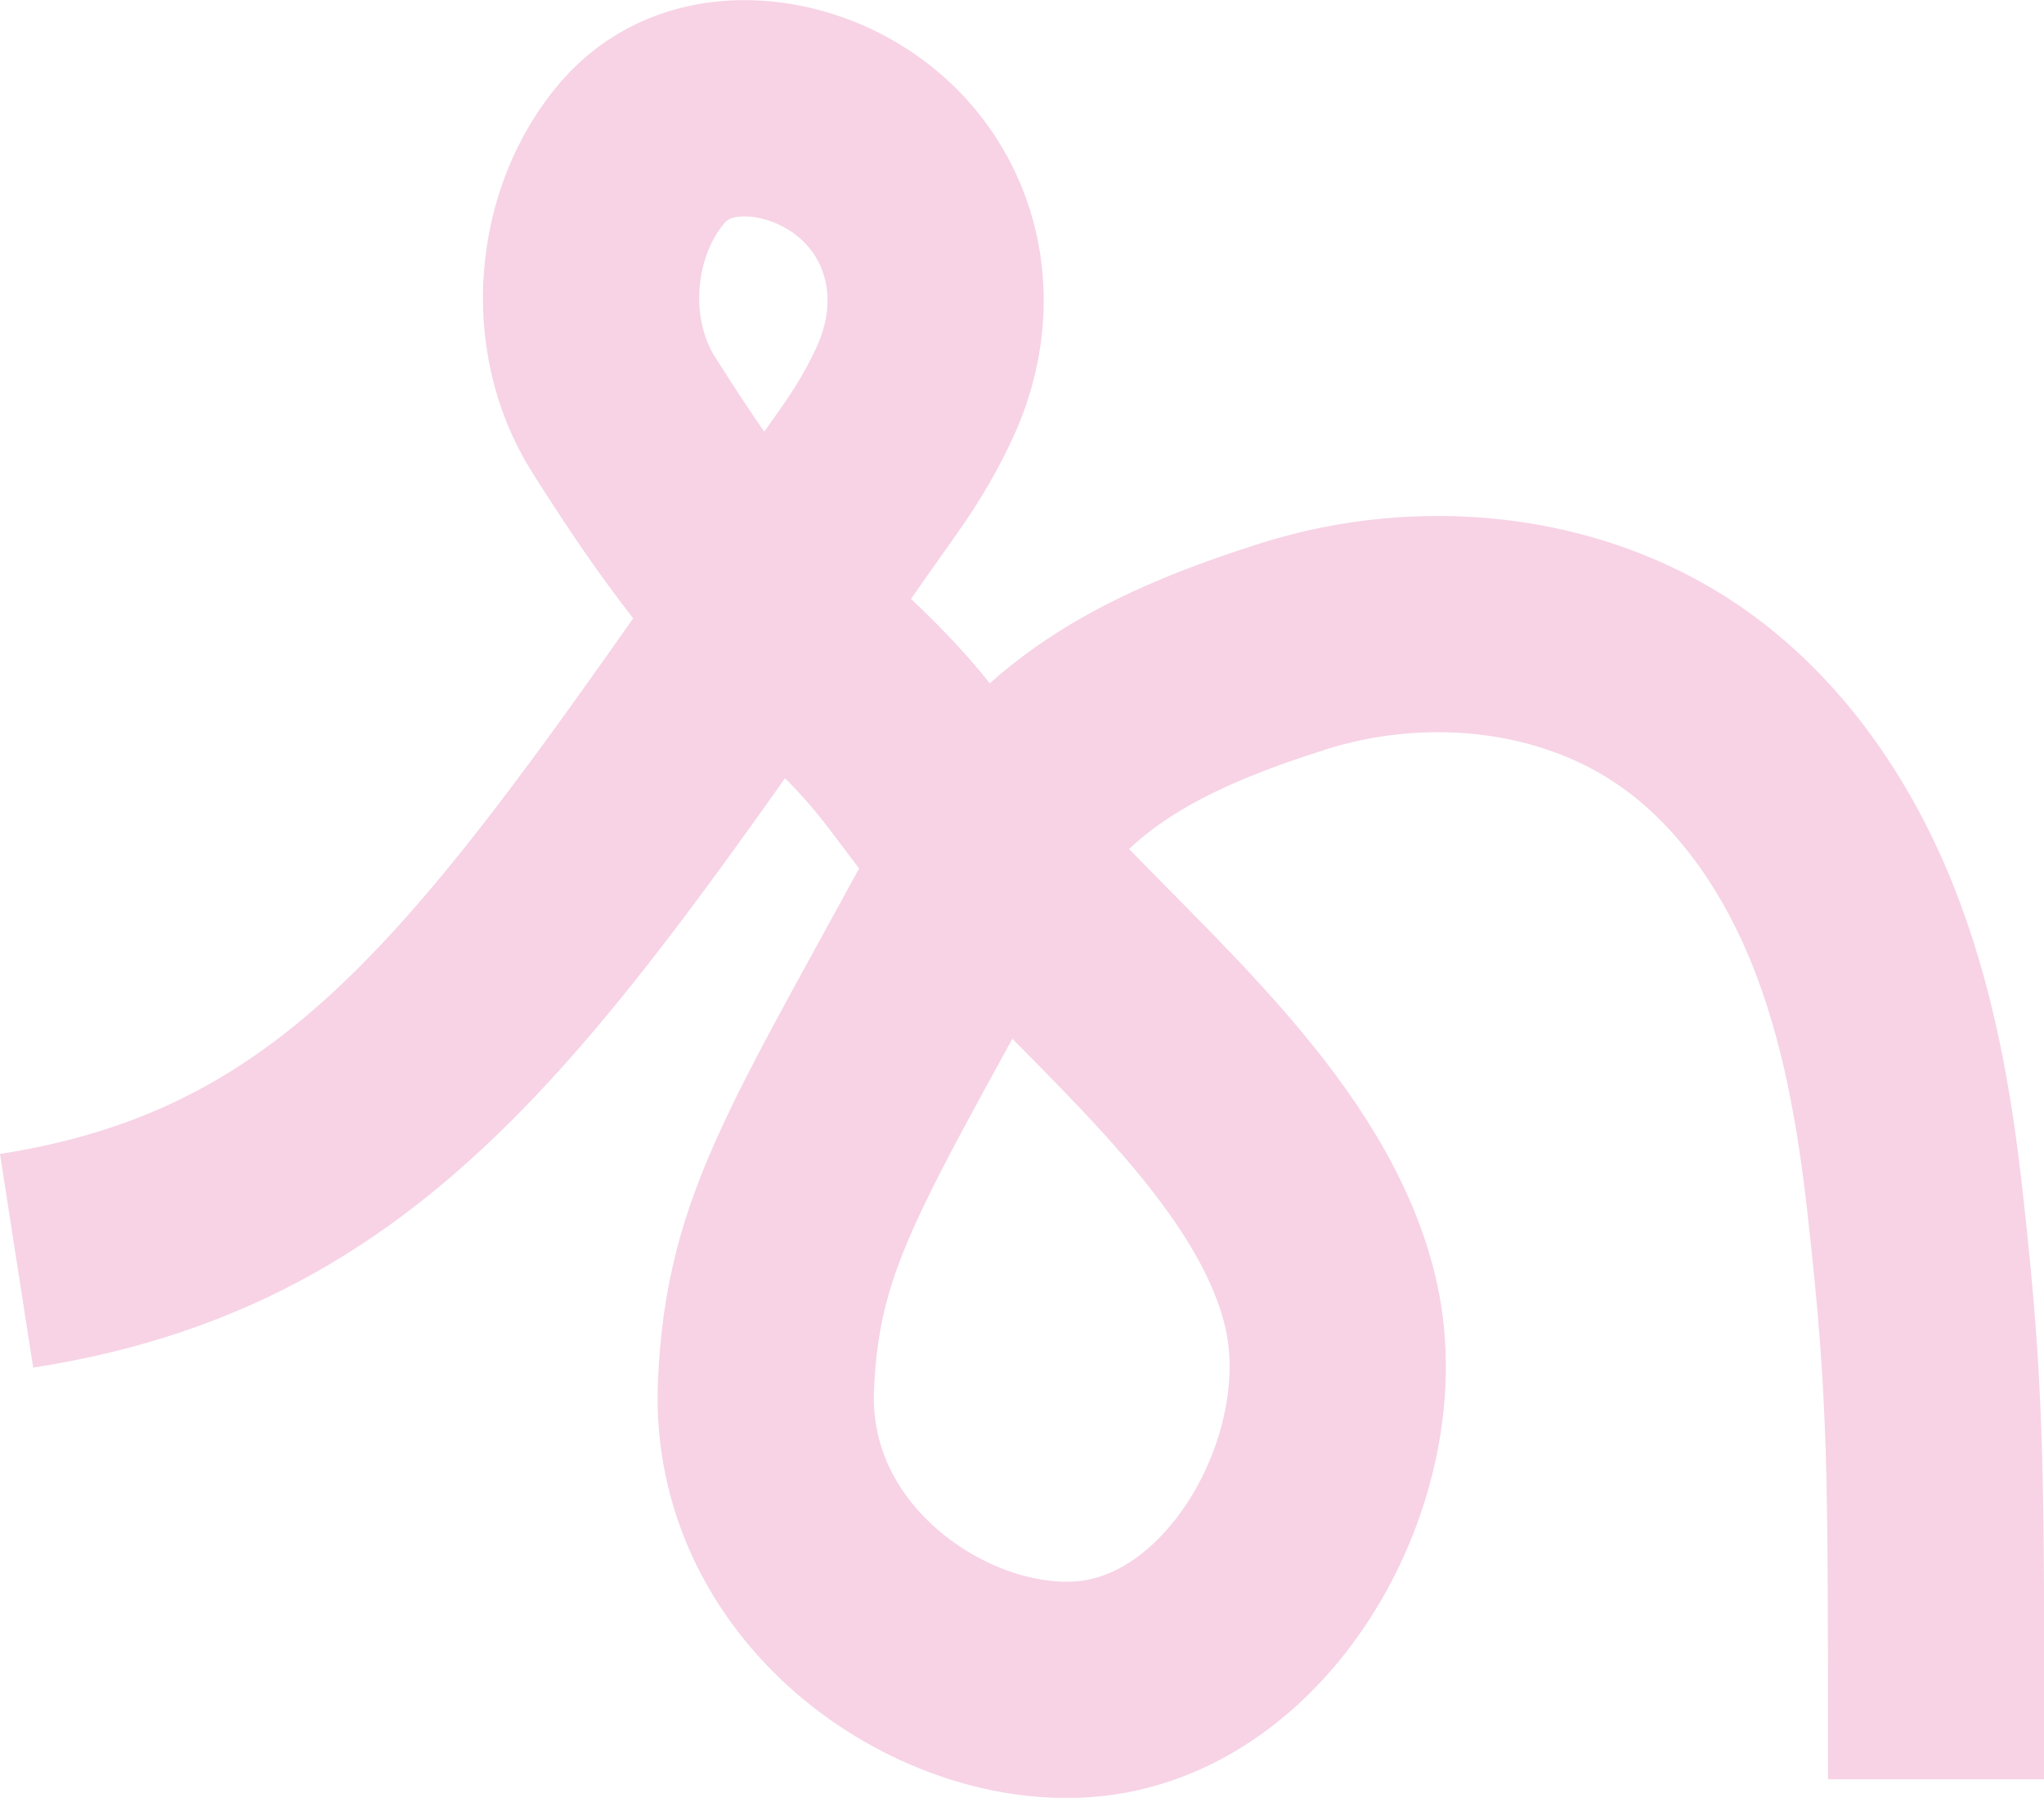 <svg xmlns="http://www.w3.org/2000/svg" id="Calque_2" viewBox="0 0 85.07 74.82"><defs><style>.cls-1{fill:none;stroke:#f7d3e5;stroke-miterlimit:10;stroke-width:9px;}</style></defs><g id="Calque_1-2"><path class="cls-1" d="m.69,52.47c15.57-2.42,21.51-13.19,35.43-32.81.84-1.18,1.49-2.3,2.02-3.48,1.97-4.47.16-9.06-3.84-10.92-2.3-1.07-5.54-1.24-7.55,1.08-2.46,2.85-2.92,7.55-.8,10.91,2.28,3.61,4.47,6.72,7.4,9.59h0c5.48,4.9,4.24,4.99,9.23,10.38,4.61,4.98,11.4,10.56,12.84,17.19s-3.37,15.37-10.31,15.89c-5.98.45-13.58-4.77-13.23-12.65.29-6.62,2.63-9.69,9.24-21.96,2.65-4.91,7.38-7.1,12.7-8.79,5.32-1.68,11.43-1.12,16.04,2.03,3.33,2.28,5.71,5.75,7.22,9.49,1.51,3.74,2.2,7.76,2.64,11.76.88,7.9.86,10.9.86,23.87"></path></g></svg>